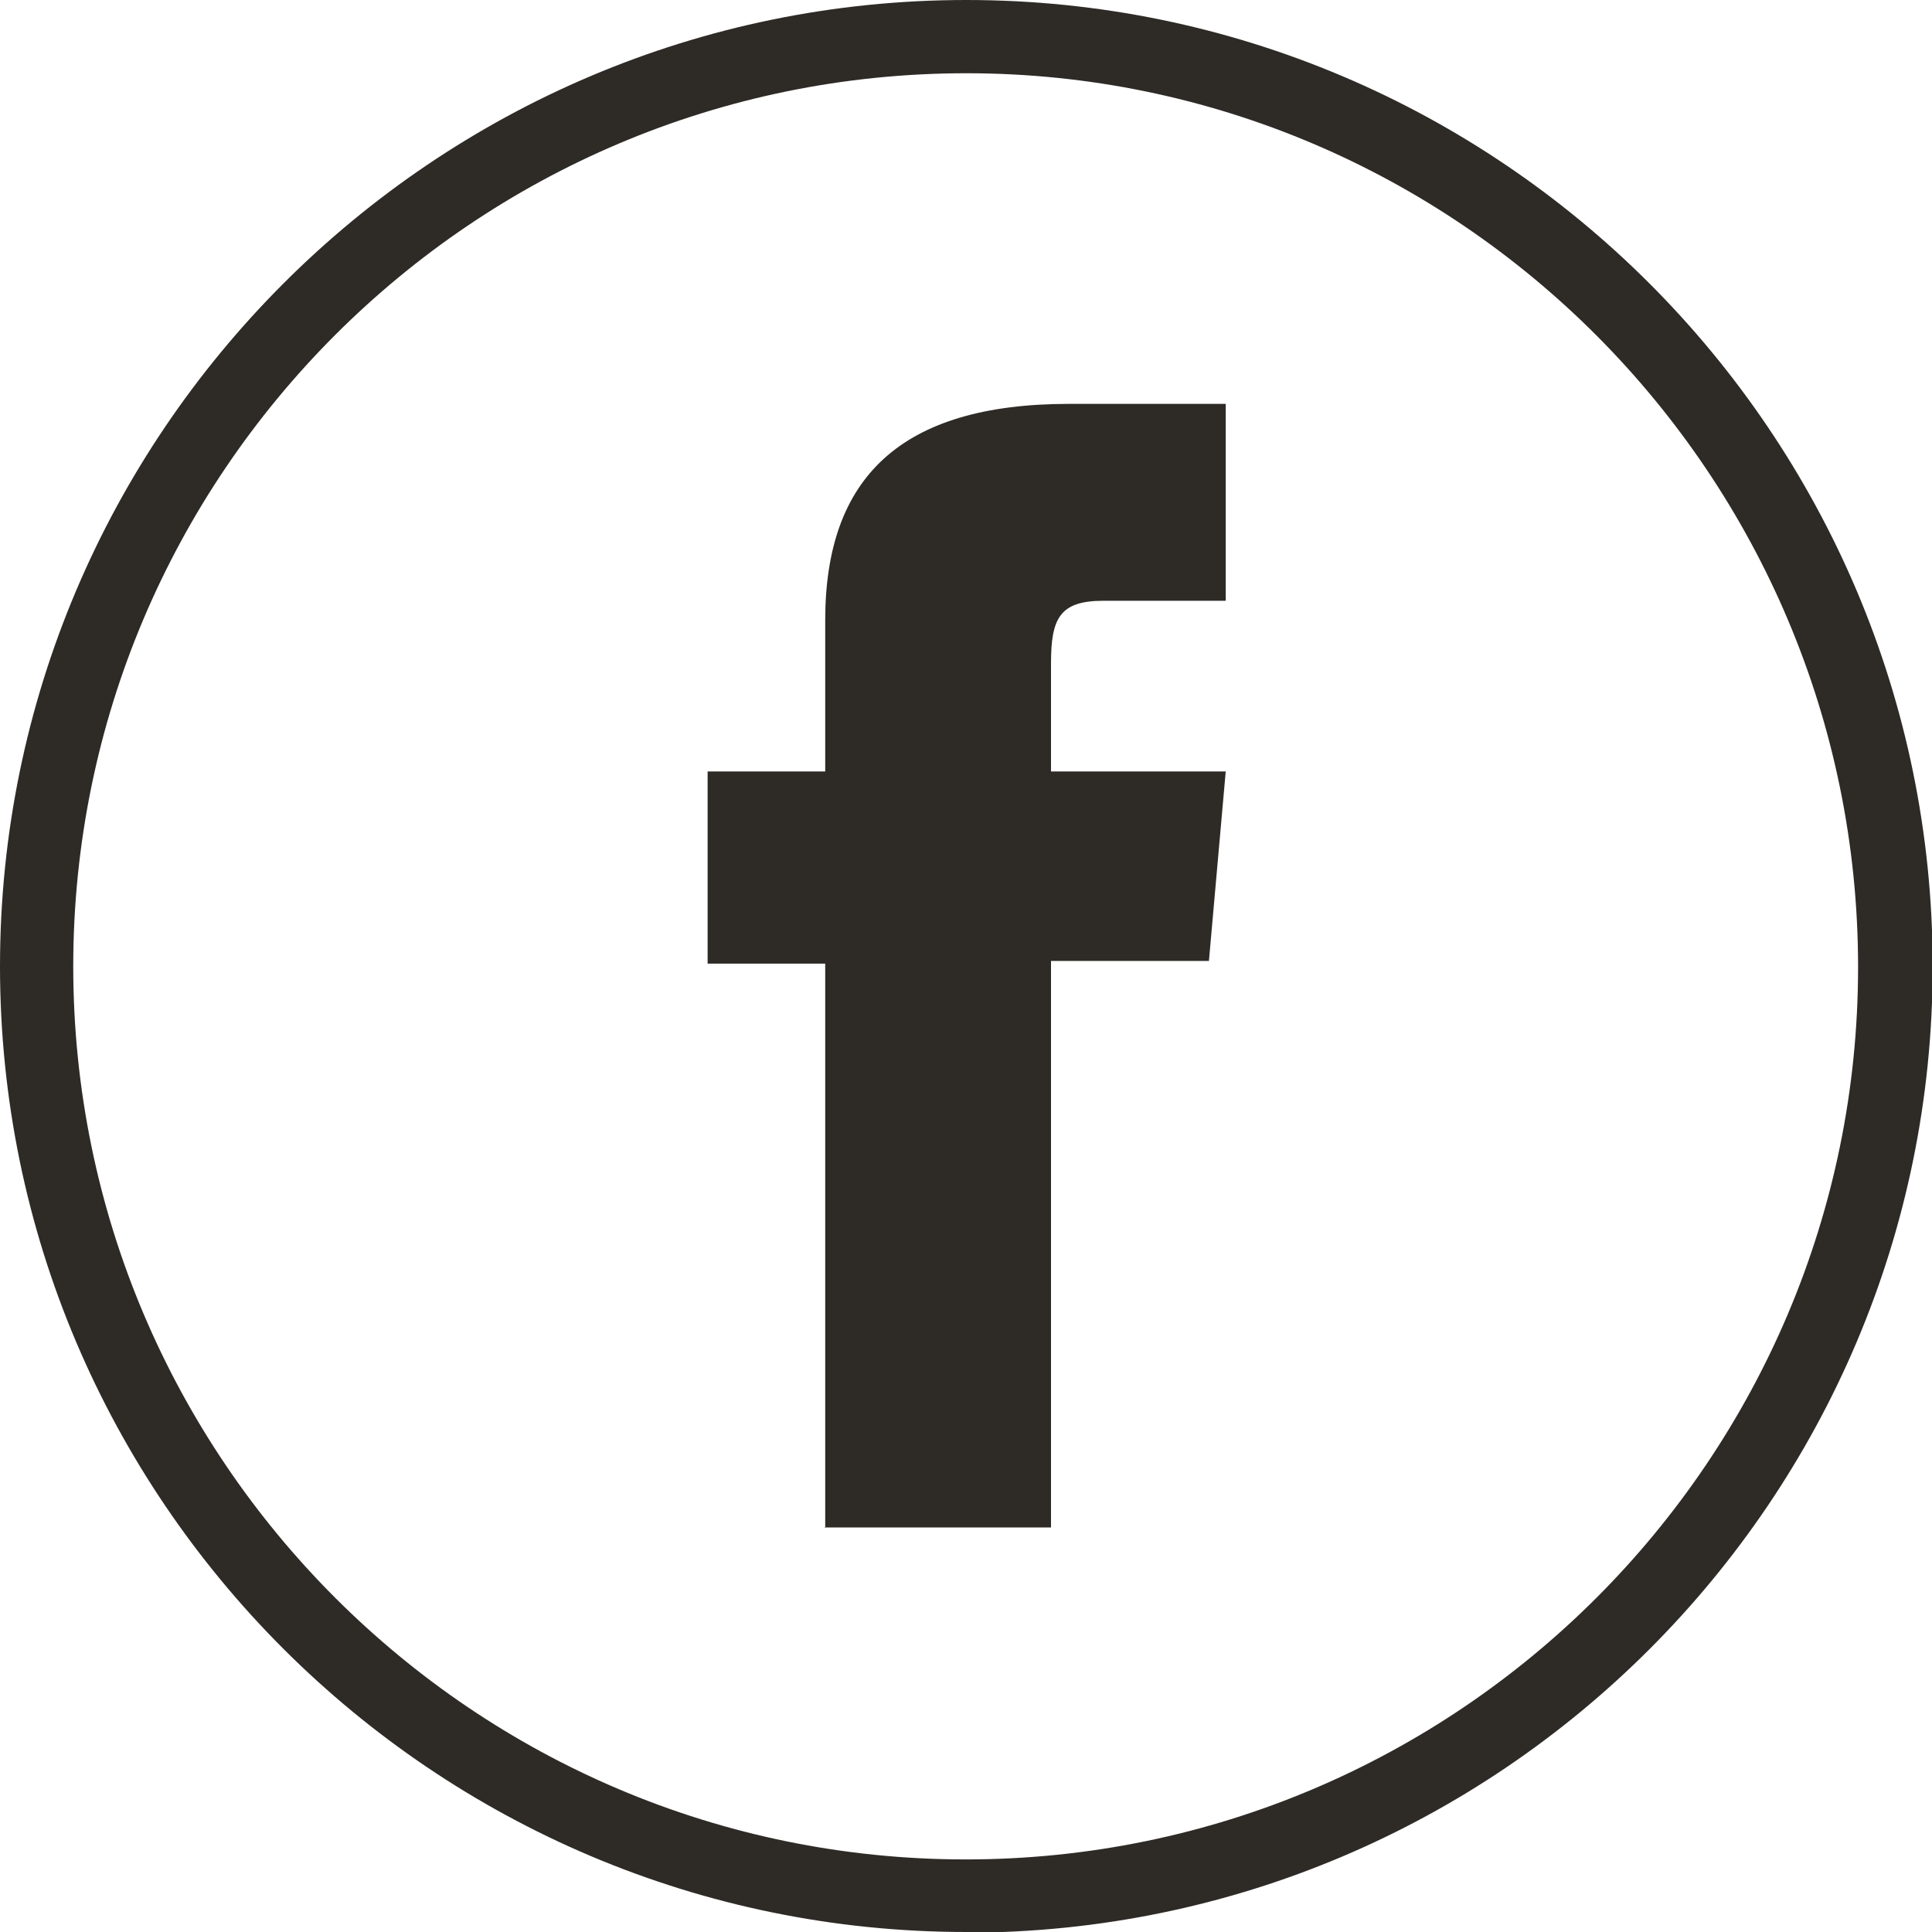 <?xml version="1.0" encoding="UTF-8"?>
<svg xmlns="http://www.w3.org/2000/svg" id="Capa_2" data-name="Capa 2" viewBox="0 0 28.75 28.75">
  <defs>
    <style>
      .cls-1 {
        fill: #2e2b27;
      }
    </style>
  </defs>
  <g id="HEADER">
    <g>
      <path class="cls-1" d="M14.38,28.75C6.45,28.75,0,22.3,0,14.38S6.45,0,14.38,0s14.38,6.45,14.38,14.38-6.45,14.38-14.38,14.38ZM14.38,1.09C7.05,1.09,1.09,7.05,1.09,14.38s5.96,13.29,13.28,13.29h0c7.33,0,13.28-5.96,13.28-13.28S21.7,1.09,14.38,1.09Z"></path>
      <path class="cls-1" d="M12.27,22.73h3.37v-8.43h2.35l.25-2.82h-2.6v-1.61c0-.67.13-.93.78-.93h1.82v-2.93h-2.33c-2.51,0-3.63,1.1-3.63,3.22v2.25h-1.75v2.86h1.75v8.4Z"></path>
    </g>
  </g>
</svg>
